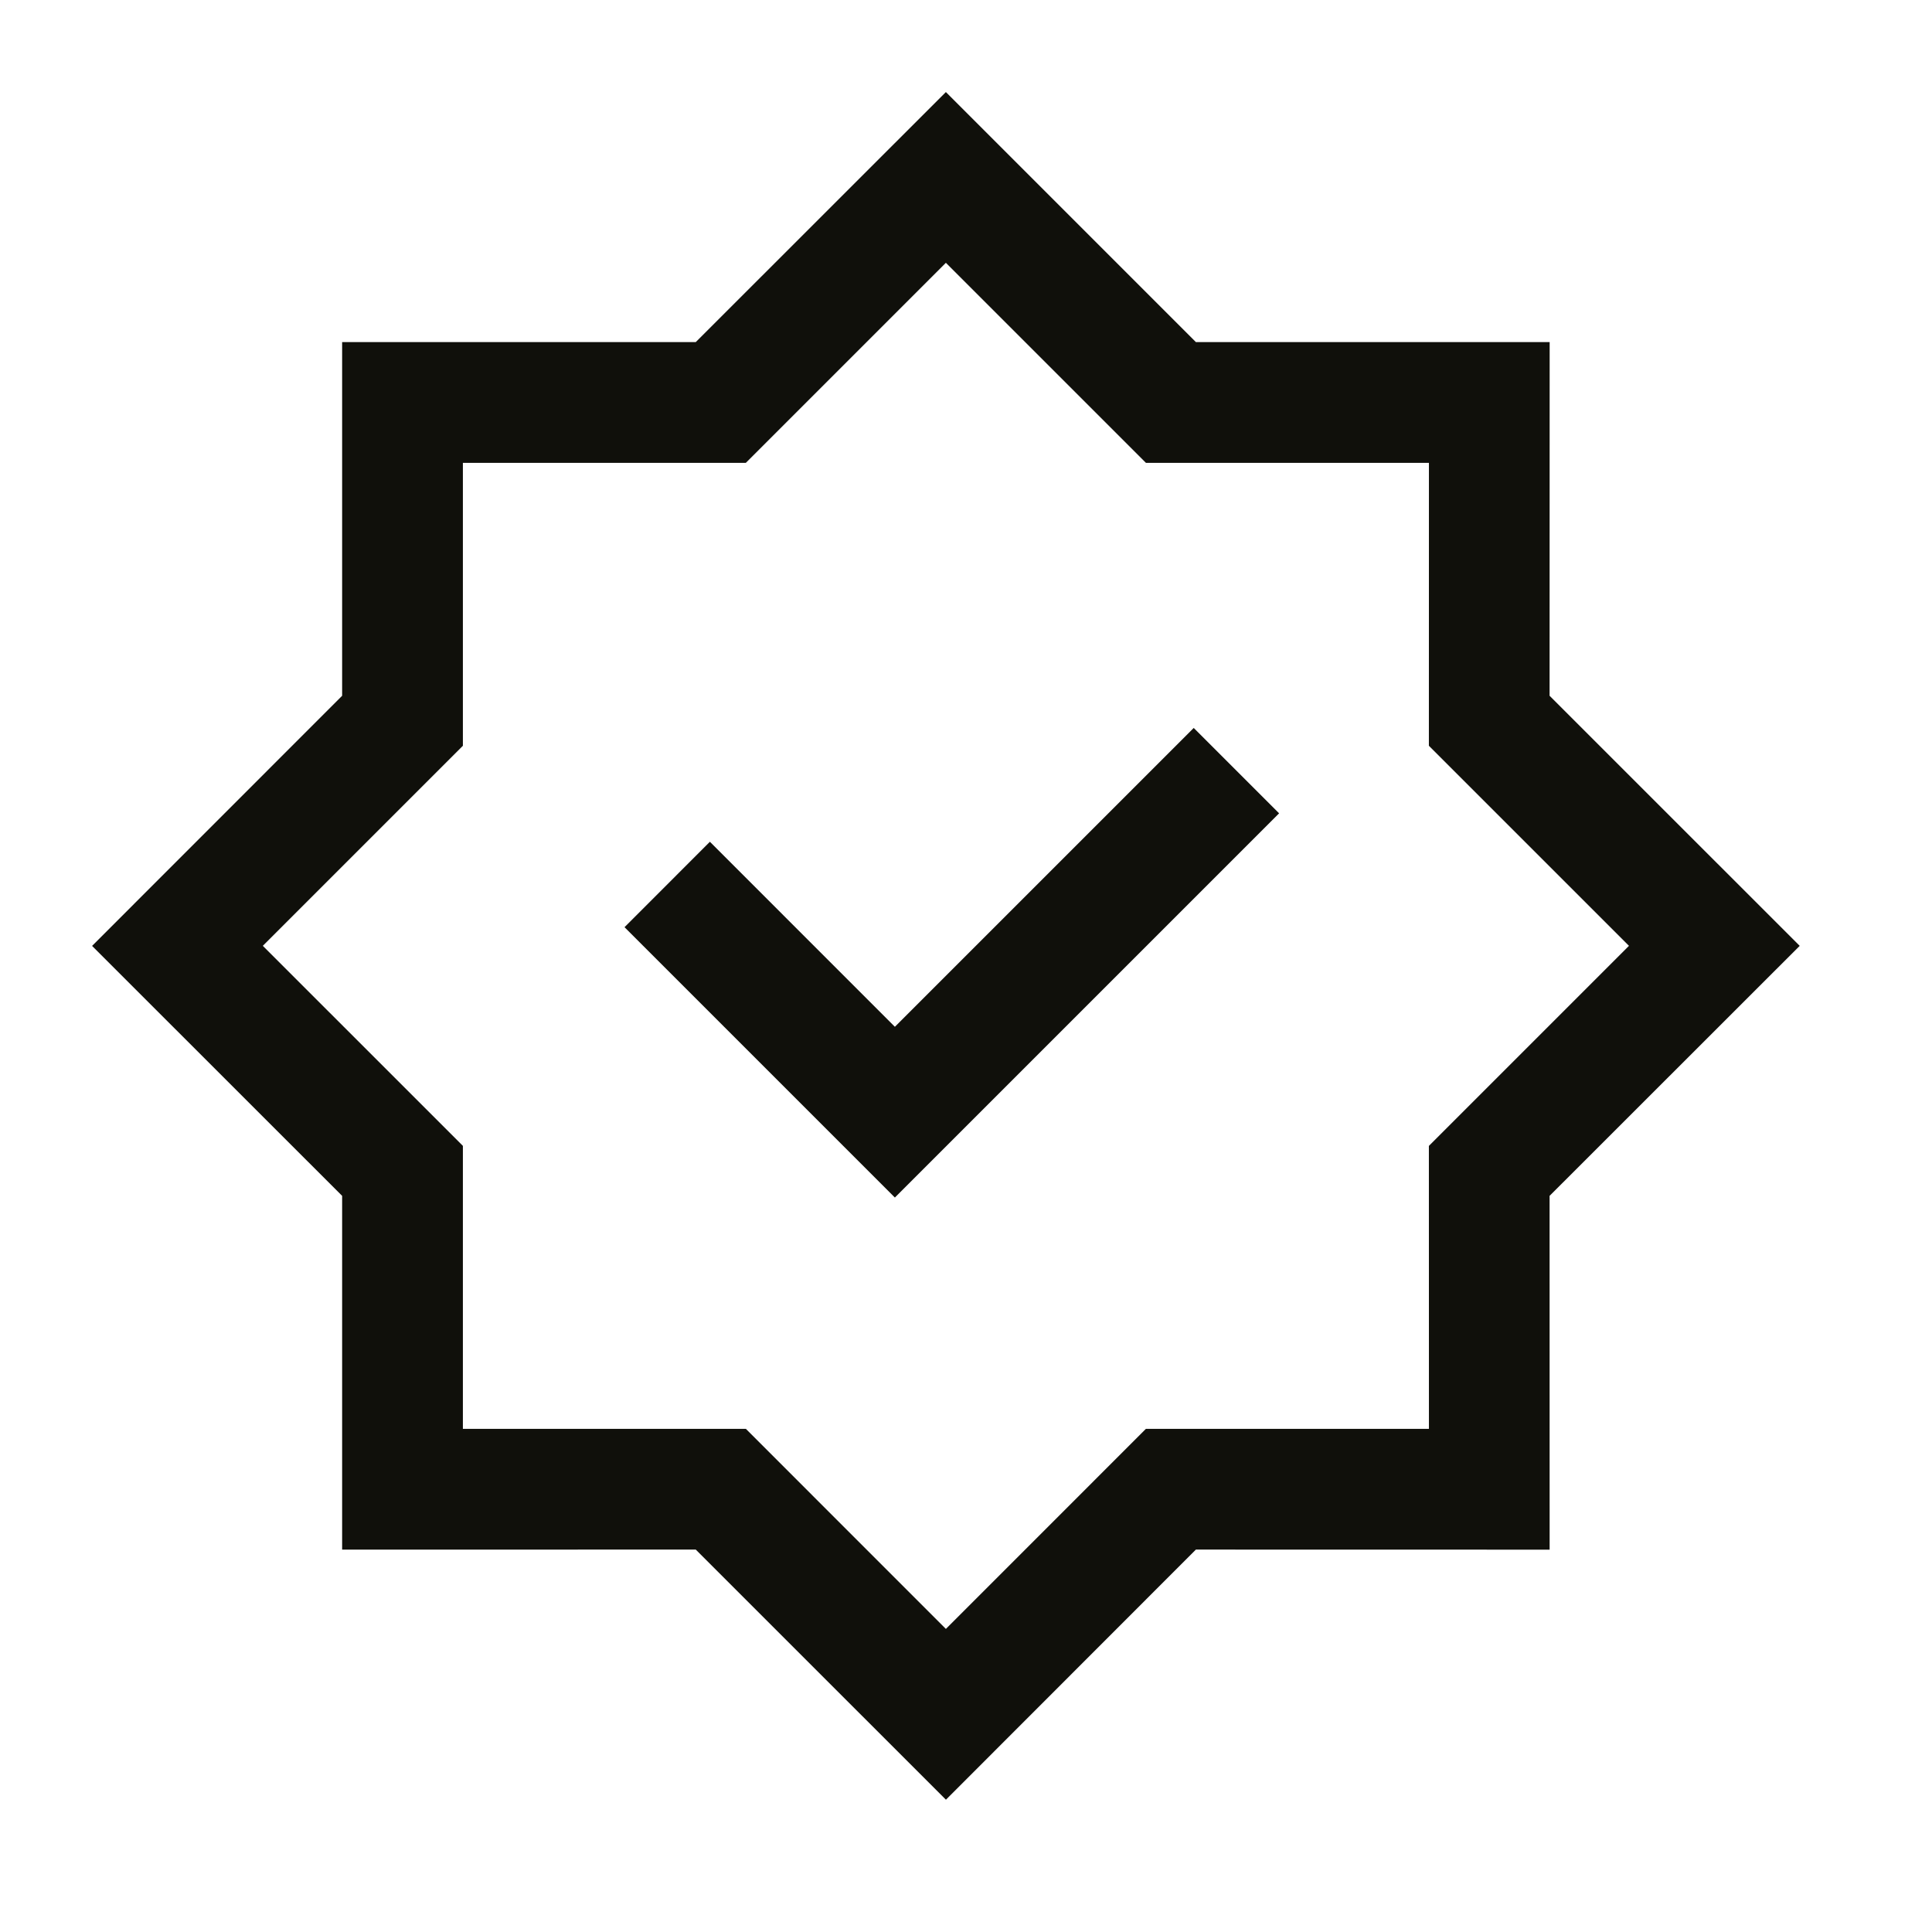 <svg width="80" height="80" viewBox="0 0 80 80" fill="none" xmlns="http://www.w3.org/2000/svg">
    <path d="M39.167 3.812L49.519 14.165L64.168 14.166L64.165 28.81L74.522 39.166L64.165 49.518L64.167 64.168L49.519 64.165L39.169 74.522L28.81 64.165L14.167 64.166V49.518L3.813 39.168L14.167 28.81V14.166L28.81 14.165L39.167 3.812ZM39.167 10.882L30.884 19.165H19.167V30.881L10.883 39.165L19.167 47.448V59.166L30.884 59.165L39.167 67.45L47.45 59.165L59.169 59.166L59.167 47.45L67.452 39.165L59.167 30.881L59.169 19.165H47.45L39.167 10.882ZM49.43 30.143L52.965 33.678L37.055 49.588L25.86 38.393L29.395 34.856L37.055 42.517L49.43 30.143Z" fill="#10100B"/>
</svg>

